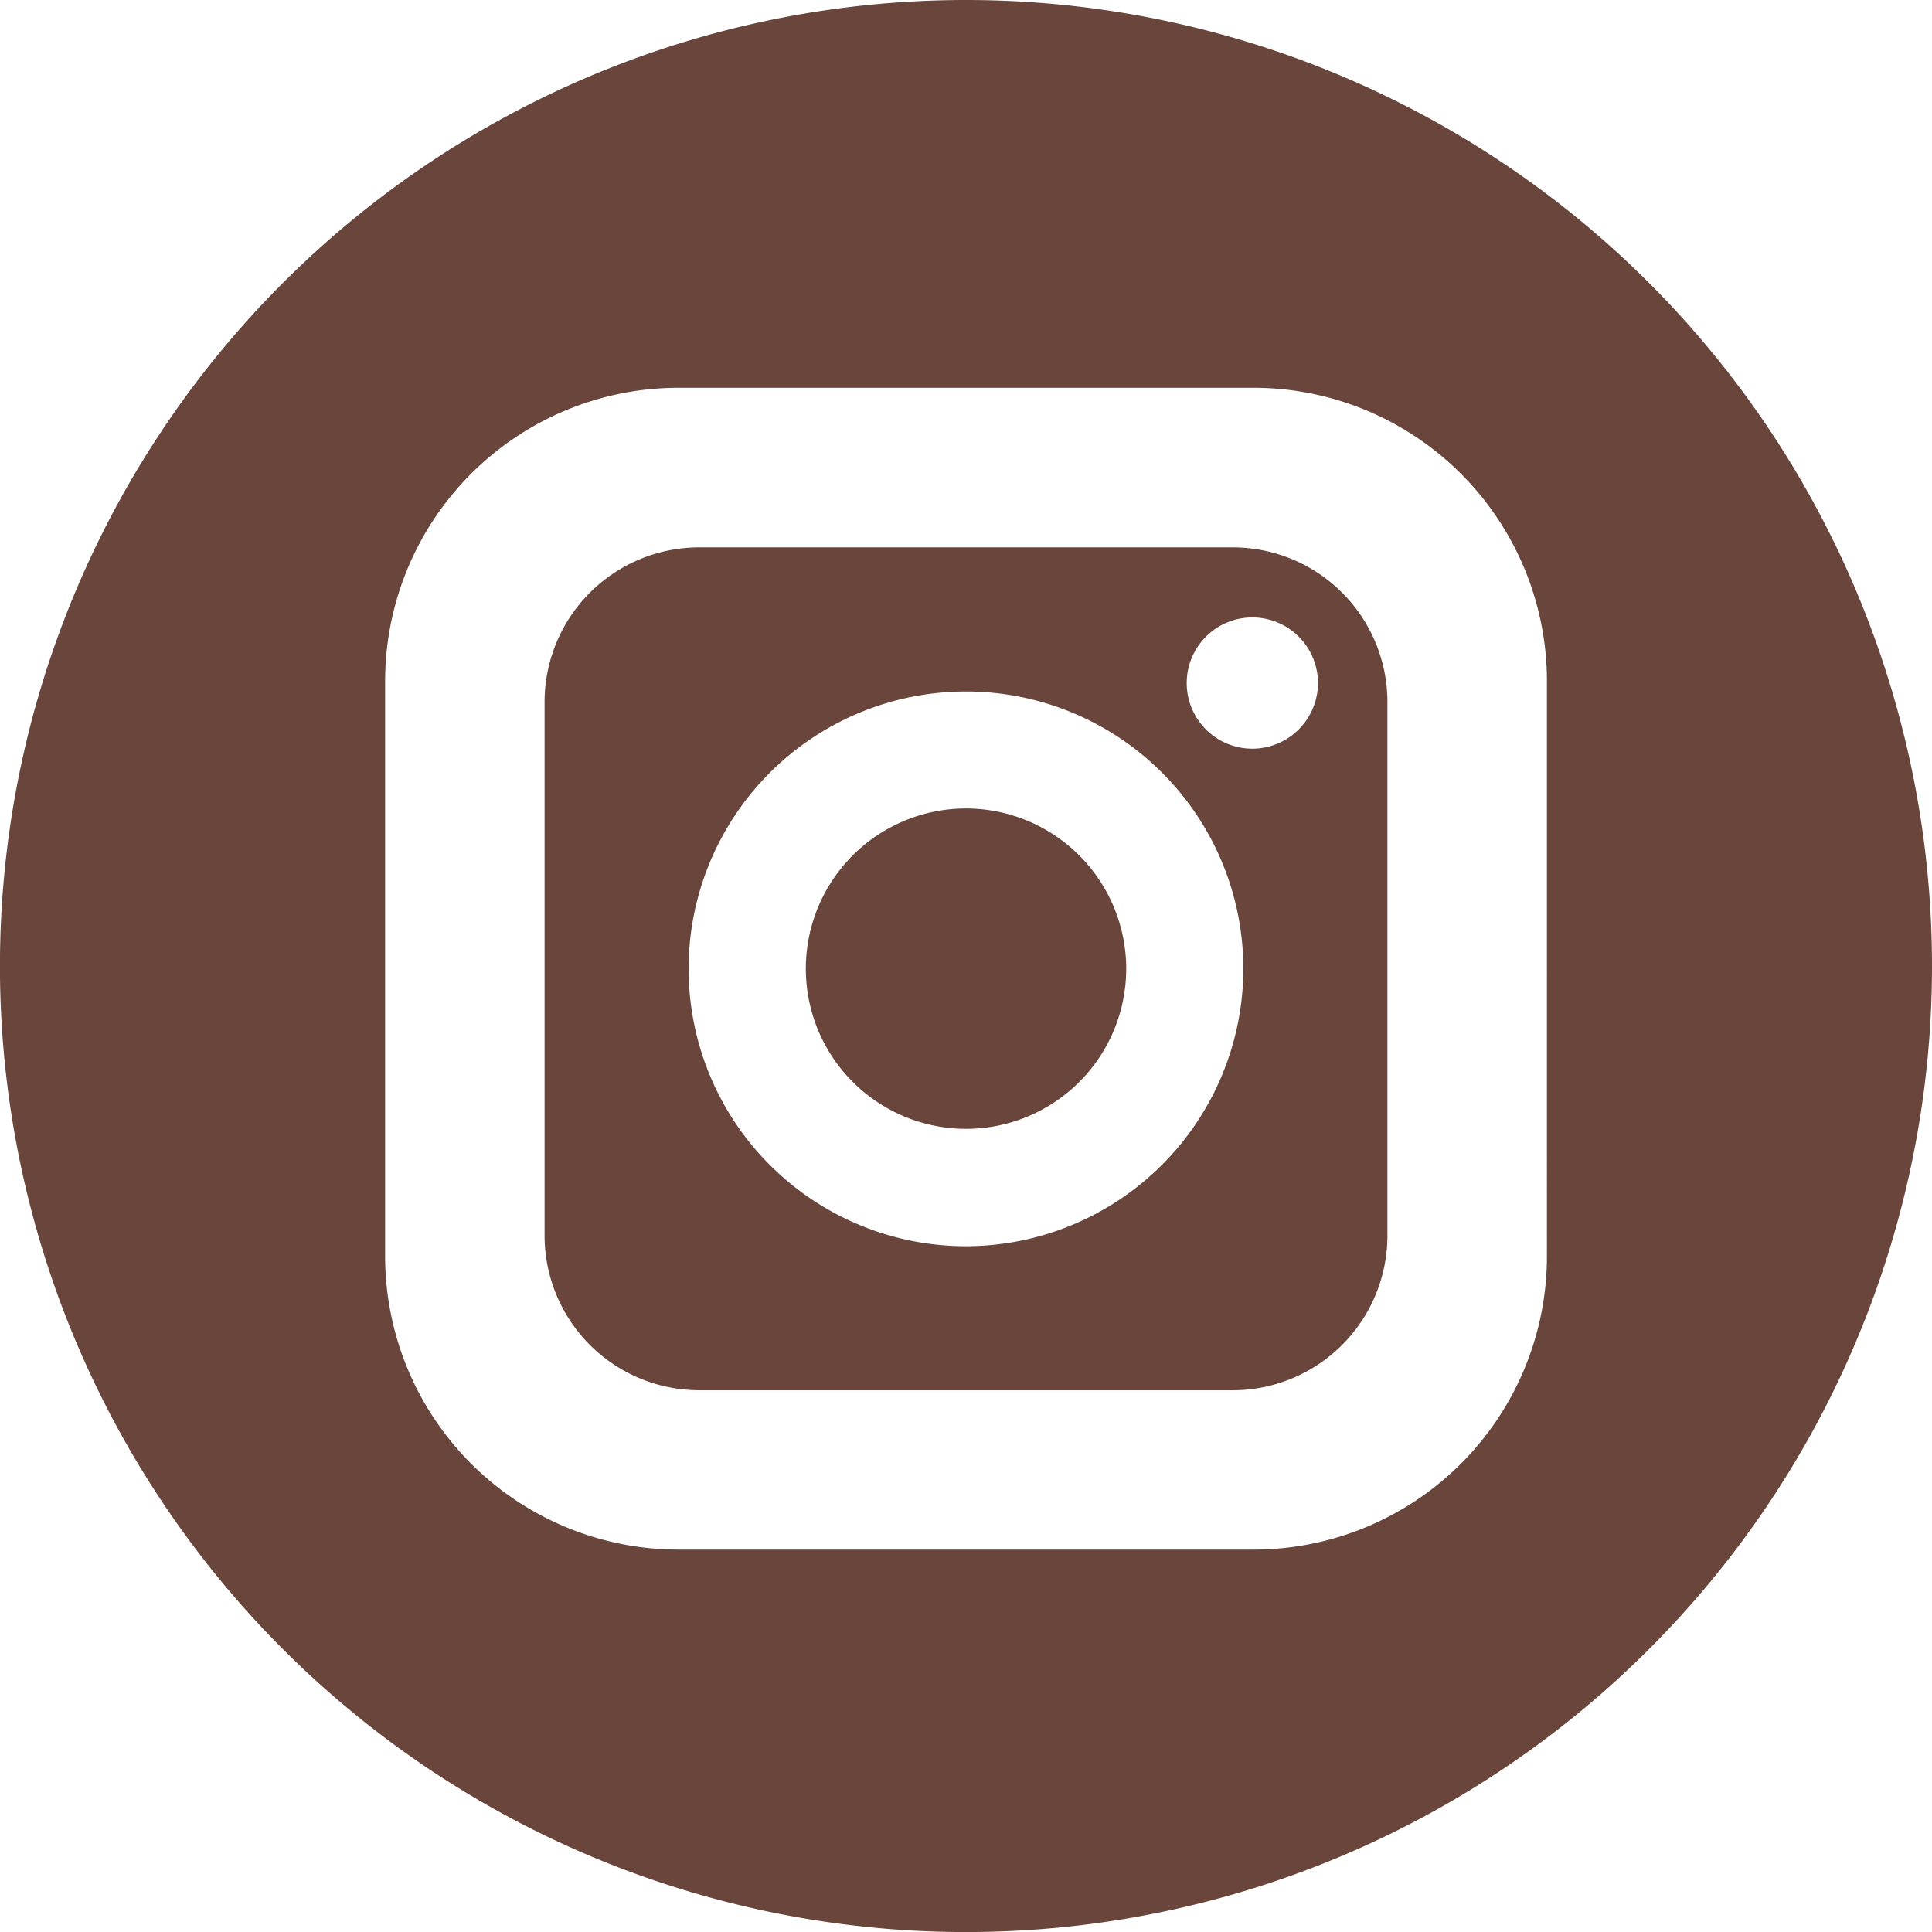 <svg xmlns="http://www.w3.org/2000/svg" width="36.917" height="36.917" viewBox="0 0 36.917 36.917"><defs><style>.a{fill:#6a453b;}</style></defs><g transform="translate(0)"><path class="a" d="M36.911,23.88h-10.2a2.956,2.956,0,0,0-2.952,2.953v10.2a2.956,2.956,0,0,0,2.952,2.953h10.2a2.956,2.956,0,0,0,2.953-2.953v-10.2A2.956,2.956,0,0,0,36.911,23.88Zm-5.1,13.354a5.3,5.3,0,1,1,5.3-5.3A5.308,5.308,0,0,1,31.811,37.234Zm5.472-9.507a1.254,1.254,0,1,1,1.254-1.254A1.256,1.256,0,0,1,37.284,27.727Z" transform="translate(-13.353 -13.421)"/><path class="a" d="M39.911,36.971a3.061,3.061,0,1,0,3.061,3.061A3.065,3.065,0,0,0,39.911,36.971Z" transform="translate(-21.452 -21.523)"/><path class="a" d="M18.459,0A18.459,18.459,0,1,0,36.917,18.459,18.459,18.459,0,0,0,18.459,0Zm11.1,24.01a5.608,5.608,0,0,1-5.6,5.6h-11a5.608,5.608,0,0,1-5.6-5.6v-11a5.608,5.608,0,0,1,5.6-5.6h11a5.608,5.608,0,0,1,5.6,5.6Z" transform="translate(0)"/></g></svg>